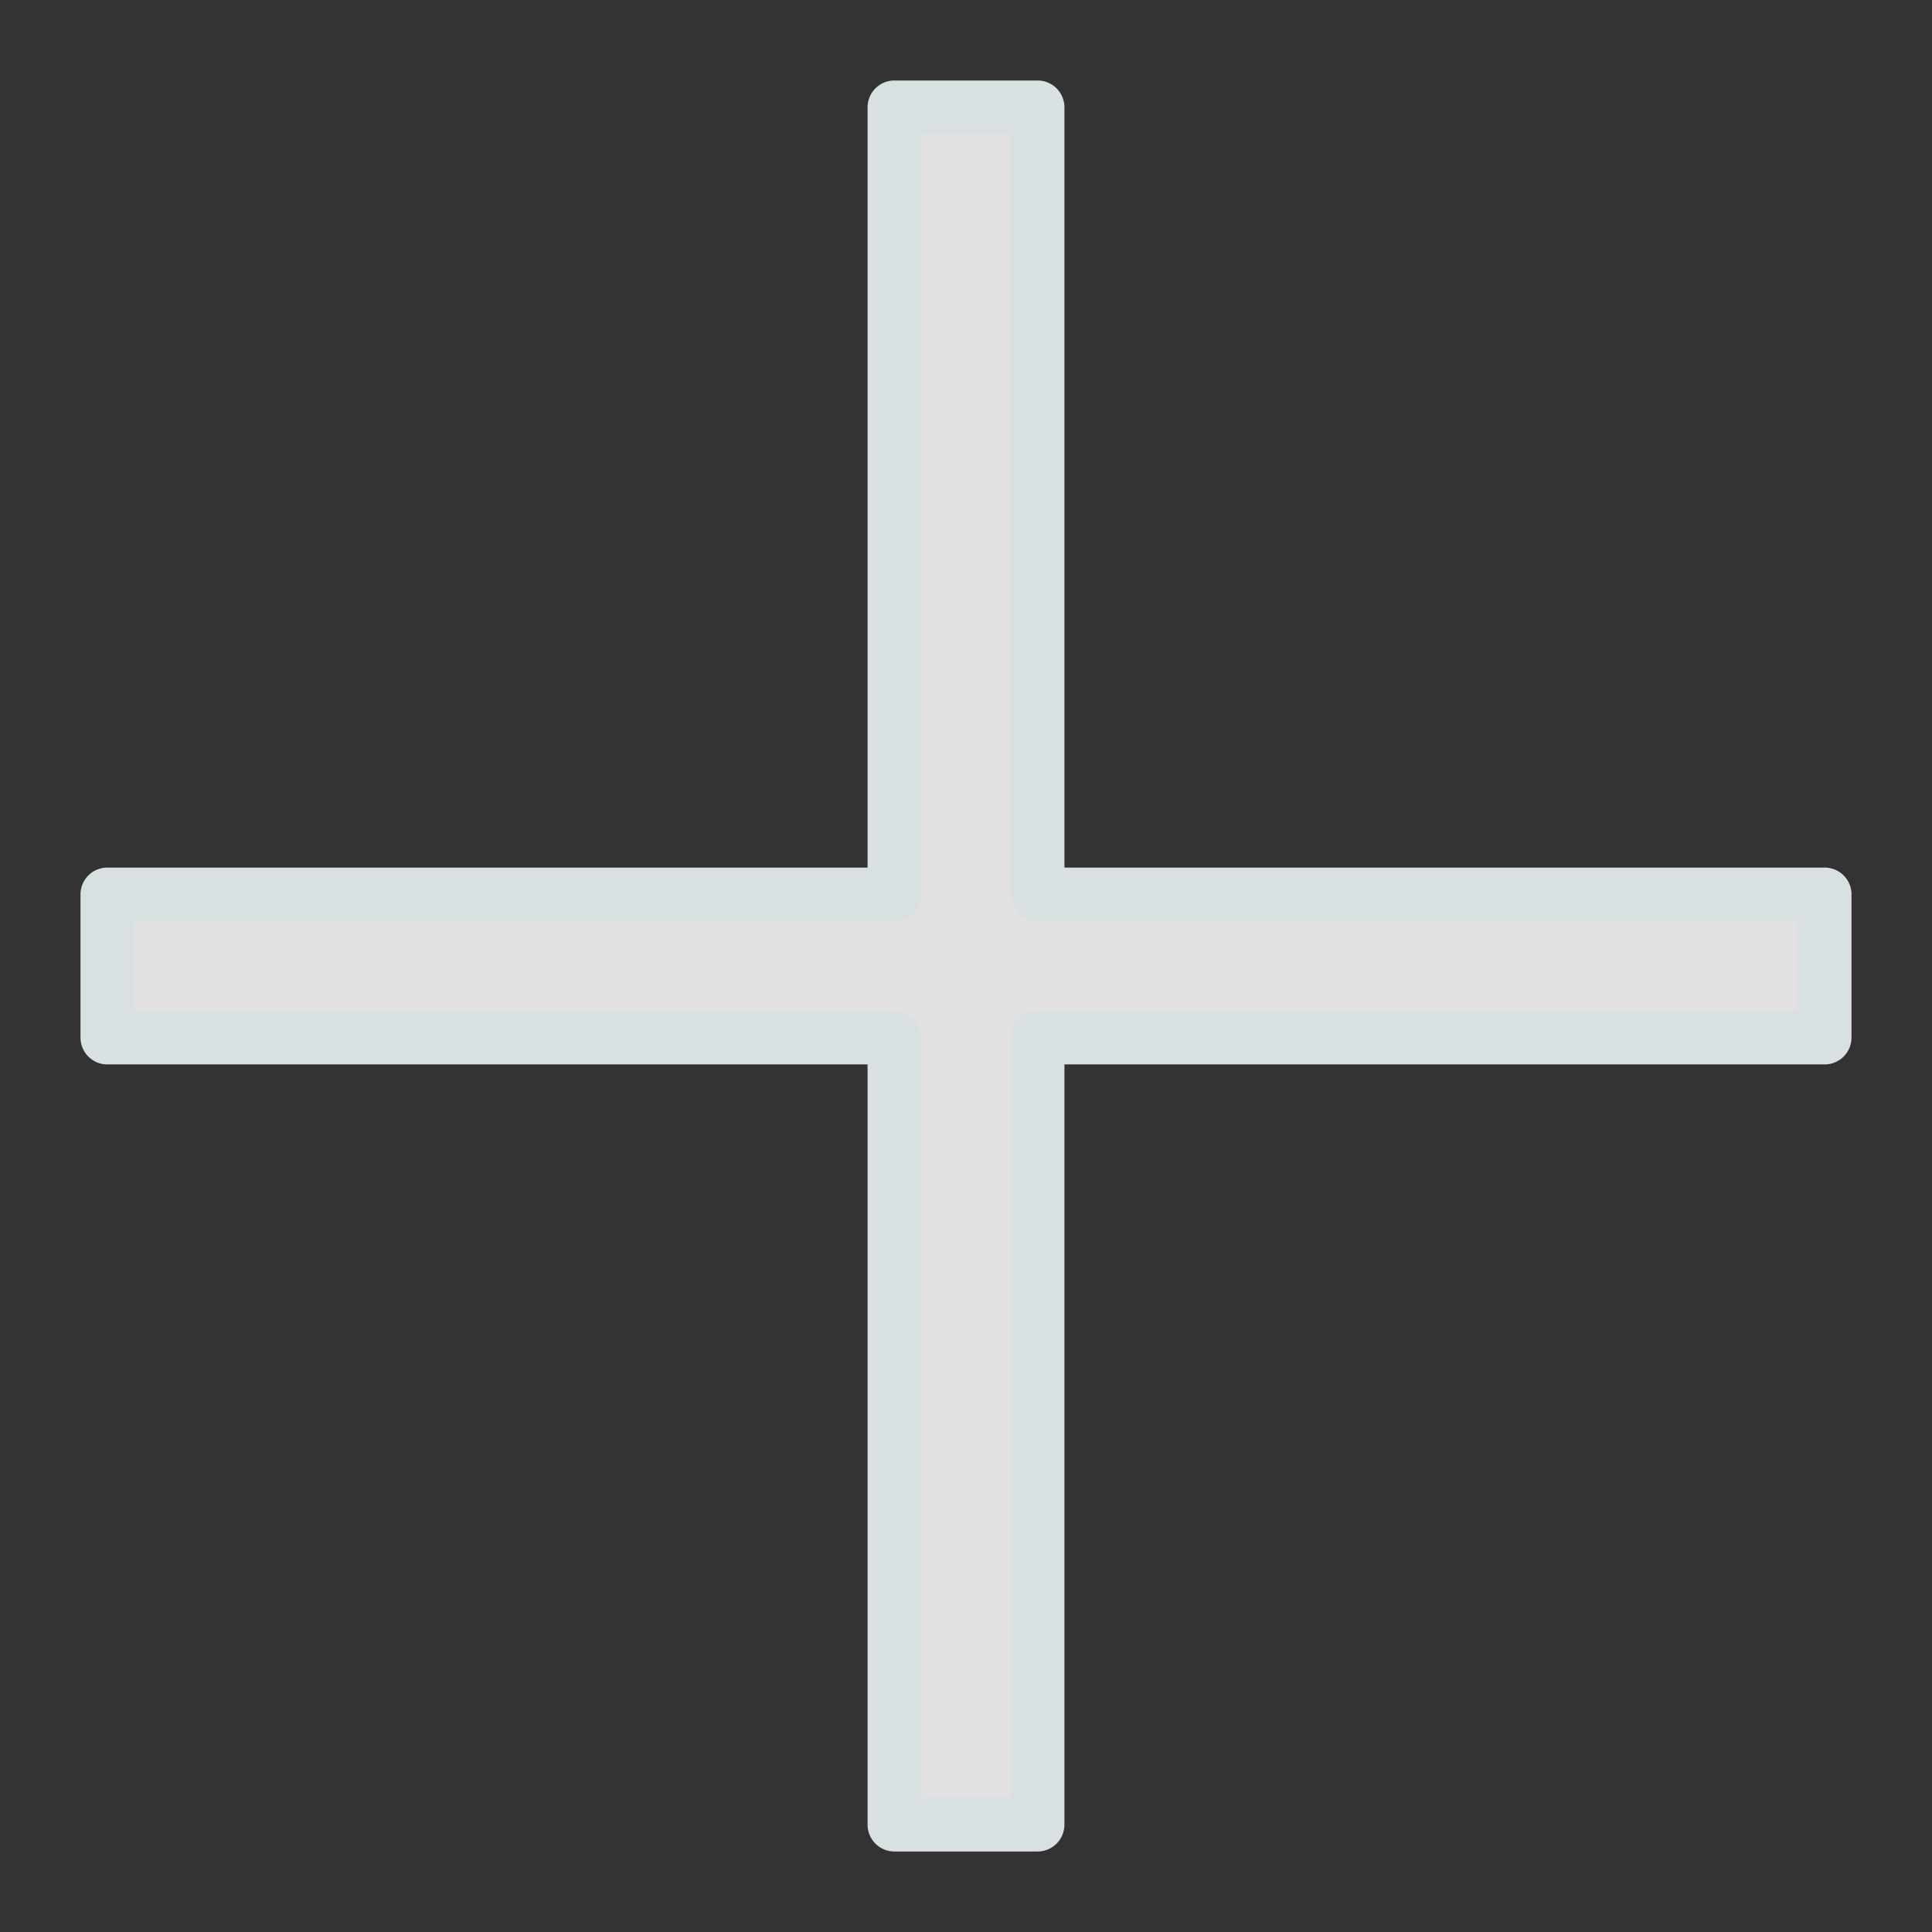 <svg width="18" height="18" viewBox="0 0 18 18" fill="none" xmlns="http://www.w3.org/2000/svg"><rect x="0" y="0" width="18" height="18" fill="#333333" stroke="none"/><path fill-rule="evenodd" clip-rule="evenodd" d="M9.667 8.333V1H8.333v7.333H1v1.334h7.333V17h1.334V9.667H17V8.333H9.667z" fill="#fff" fill-opacity=".85"/><path d="M9.667 1h.25a.25.25 0 00-.25-.25V1zm0 7.333h-.25c0 .138.112.25.25.25v-.25zM8.333 1V.75a.25.25 0 00-.25.25h.25zm0 7.333v.25a.25.25 0 00.25-.25h-.25zM1 8.333v-.25a.25.25 0 00-.25.25H1zm0 1.334H.75c0 .138.112.25.25.25v-.25zm7.333 0h.25a.25.25 0 00-.25-.25v.25zm0 7.333h-.25c0 .138.112.25.25.25V17zm1.334 0v.25a.25.25 0 00.25-.25h-.25zm0-7.333v-.25a.25.25 0 00-.25.25h.25zm7.333 0v.25a.25.25 0 00.25-.25H17zm0-1.334h.25a.25.25 0 00-.25-.25v.25zM9.417 1v7.333h.5V1h-.5zm-1.084.25h1.334v-.5H8.333v.5zm.25 7.083V1h-.5v7.333h.5zM1 8.583h7.333v-.5H1v.5zm.25 1.084V8.333h-.5v1.334h.5zm7.083-.25H1v.5h7.333v-.5zM8.583 17V9.667h-.5V17h.5zm1.084-.25H8.333v.5h1.334v-.5zm-.25-7.083V17h.5V9.667h-.5zM17 9.417H9.667v.5H17v-.5zm-.25-1.084v1.334h.5V8.333h-.5zm-7.083.25H17v-.5H9.667v.5z" fill="#D9E0E2"/></svg>